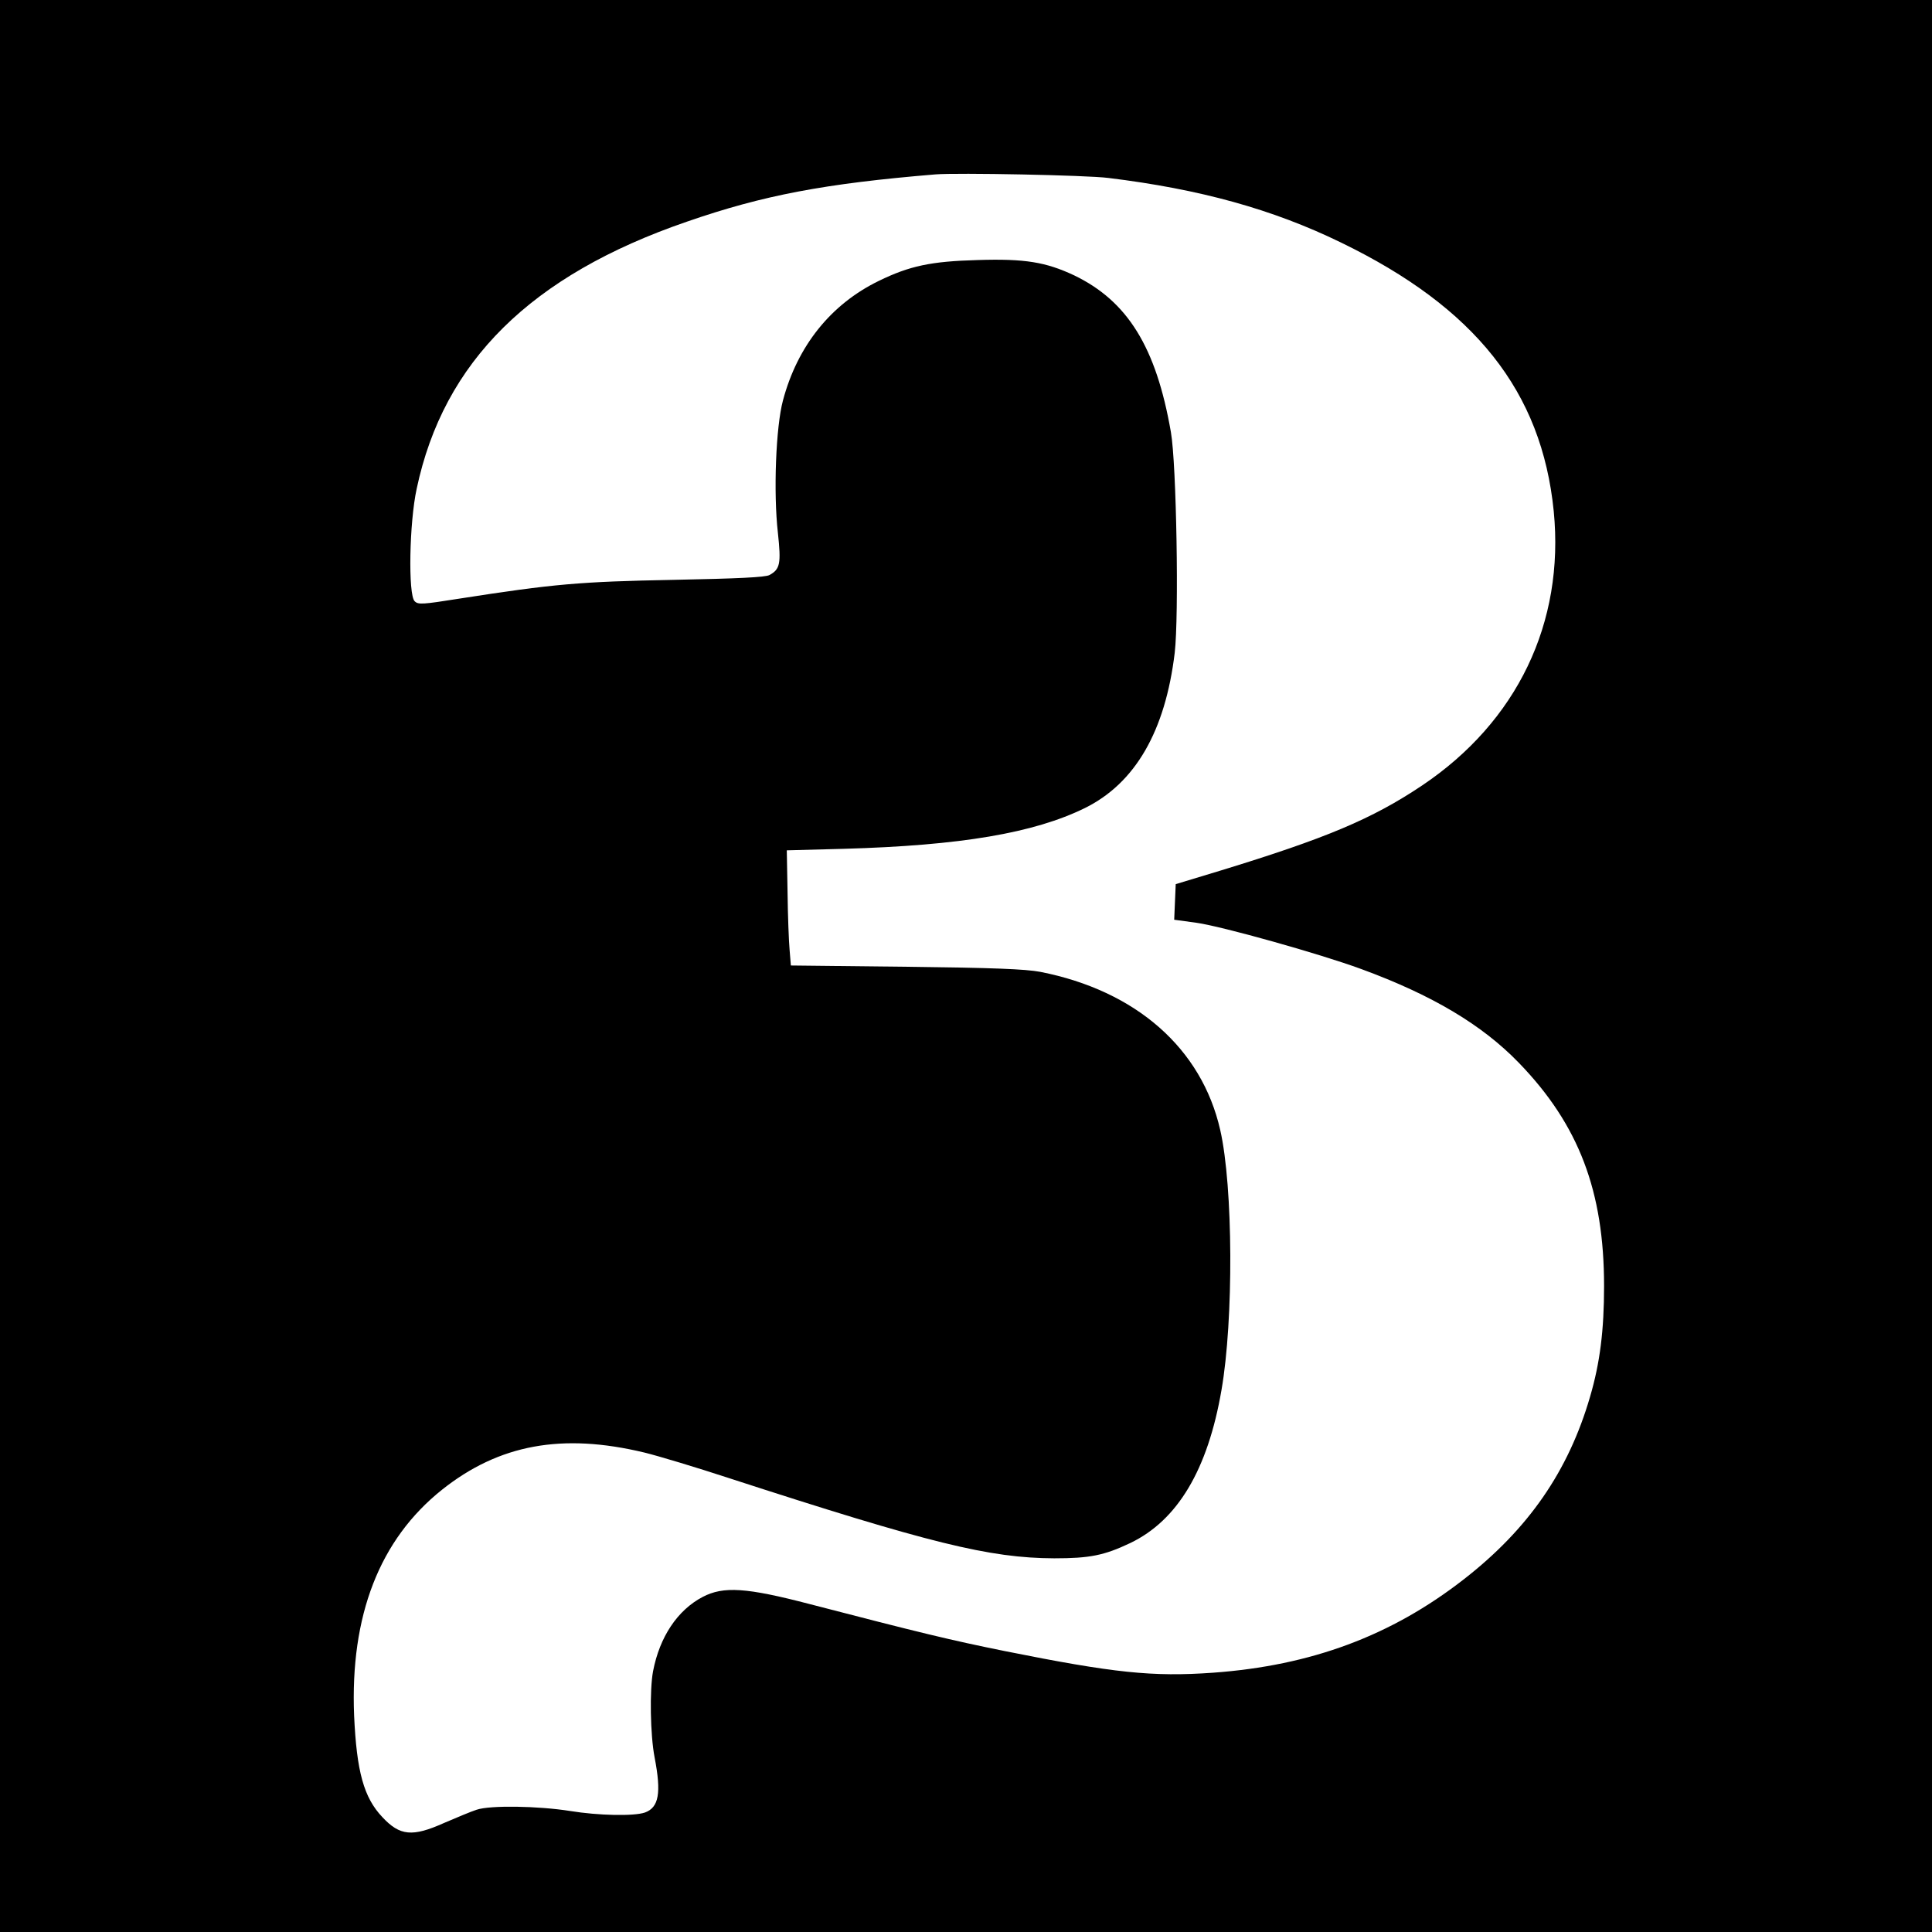 <?xml version="1.0" standalone="no"?>
<!DOCTYPE svg PUBLIC "-//W3C//DTD SVG 20010904//EN"
 "http://www.w3.org/TR/2001/REC-SVG-20010904/DTD/svg10.dtd">
<svg version="1.0" xmlns="http://www.w3.org/2000/svg"
 width="760pt" height="760pt" viewBox="0 0 760 760"
 preserveAspectRatio="xMidYMid meet">
<g transform="translate(0,760) scale(0.1,-0.1)"
fill="#000000" stroke="none">
<path d="M0 3800 l0 -3800 3800 0 3800 0 0 3800 0 3800 -3800 0 -3800 0 0
-3800z m4360 3100 c360 -44 646 -123 915 -254 528 -256 790 -586 837 -1057 43
-439 -144 -828 -518 -1079 -197 -132 -379 -208 -794 -335 l-175 -53 -3 -70 -3
-70 88 -12 c99 -14 482 -121 648 -182 278 -102 475 -219 620 -369 236 -244
335 -505 335 -878 0 -174 -16 -302 -55 -435 -85 -293 -243 -521 -496 -718
-286 -223 -601 -340 -987 -368 -239 -17 -390 -1 -819 85 -213 43 -333 72 -768
185 -249 65 -339 71 -421 28 -99 -52 -169 -157 -195 -292 -14 -74 -11 -251 6
-339 27 -140 17 -197 -38 -217 -44 -15 -183 -12 -294 6 -126 20 -315 23 -368
5 -22 -7 -79 -31 -128 -52 -125 -56 -174 -51 -243 23 -73 77 -101 179 -111
399 -16 394 100 693 346 889 224 178 472 224 796 146 57 -14 206 -59 331 -100
791 -257 1026 -315 1281 -316 139 0 196 11 299 60 186 89 305 288 359 602 48
275 46 800 -5 1023 -73 321 -331 548 -708 622 -59 11 -184 16 -529 20 l-452 5
-5 62 c-3 33 -7 135 -8 226 l-3 165 225 6 c459 13 747 62 947 160 199 98 317
303 354 611 17 145 7 744 -15 868 -58 335 -171 516 -381 617 -111 52 -193 66
-380 60 -183 -5 -267 -23 -388 -82 -189 -92 -320 -256 -377 -470 -28 -104 -38
-362 -20 -521 13 -121 9 -143 -33 -166 -16 -9 -125 -14 -377 -19 -369 -7 -472
-16 -844 -74 -145 -23 -161 -24 -175 -10 -26 26 -21 309 8 442 106 501 449
840 1063 1051 300 104 543 150 978 186 84 7 595 -3 680 -14z"/>
</g>
</svg>
